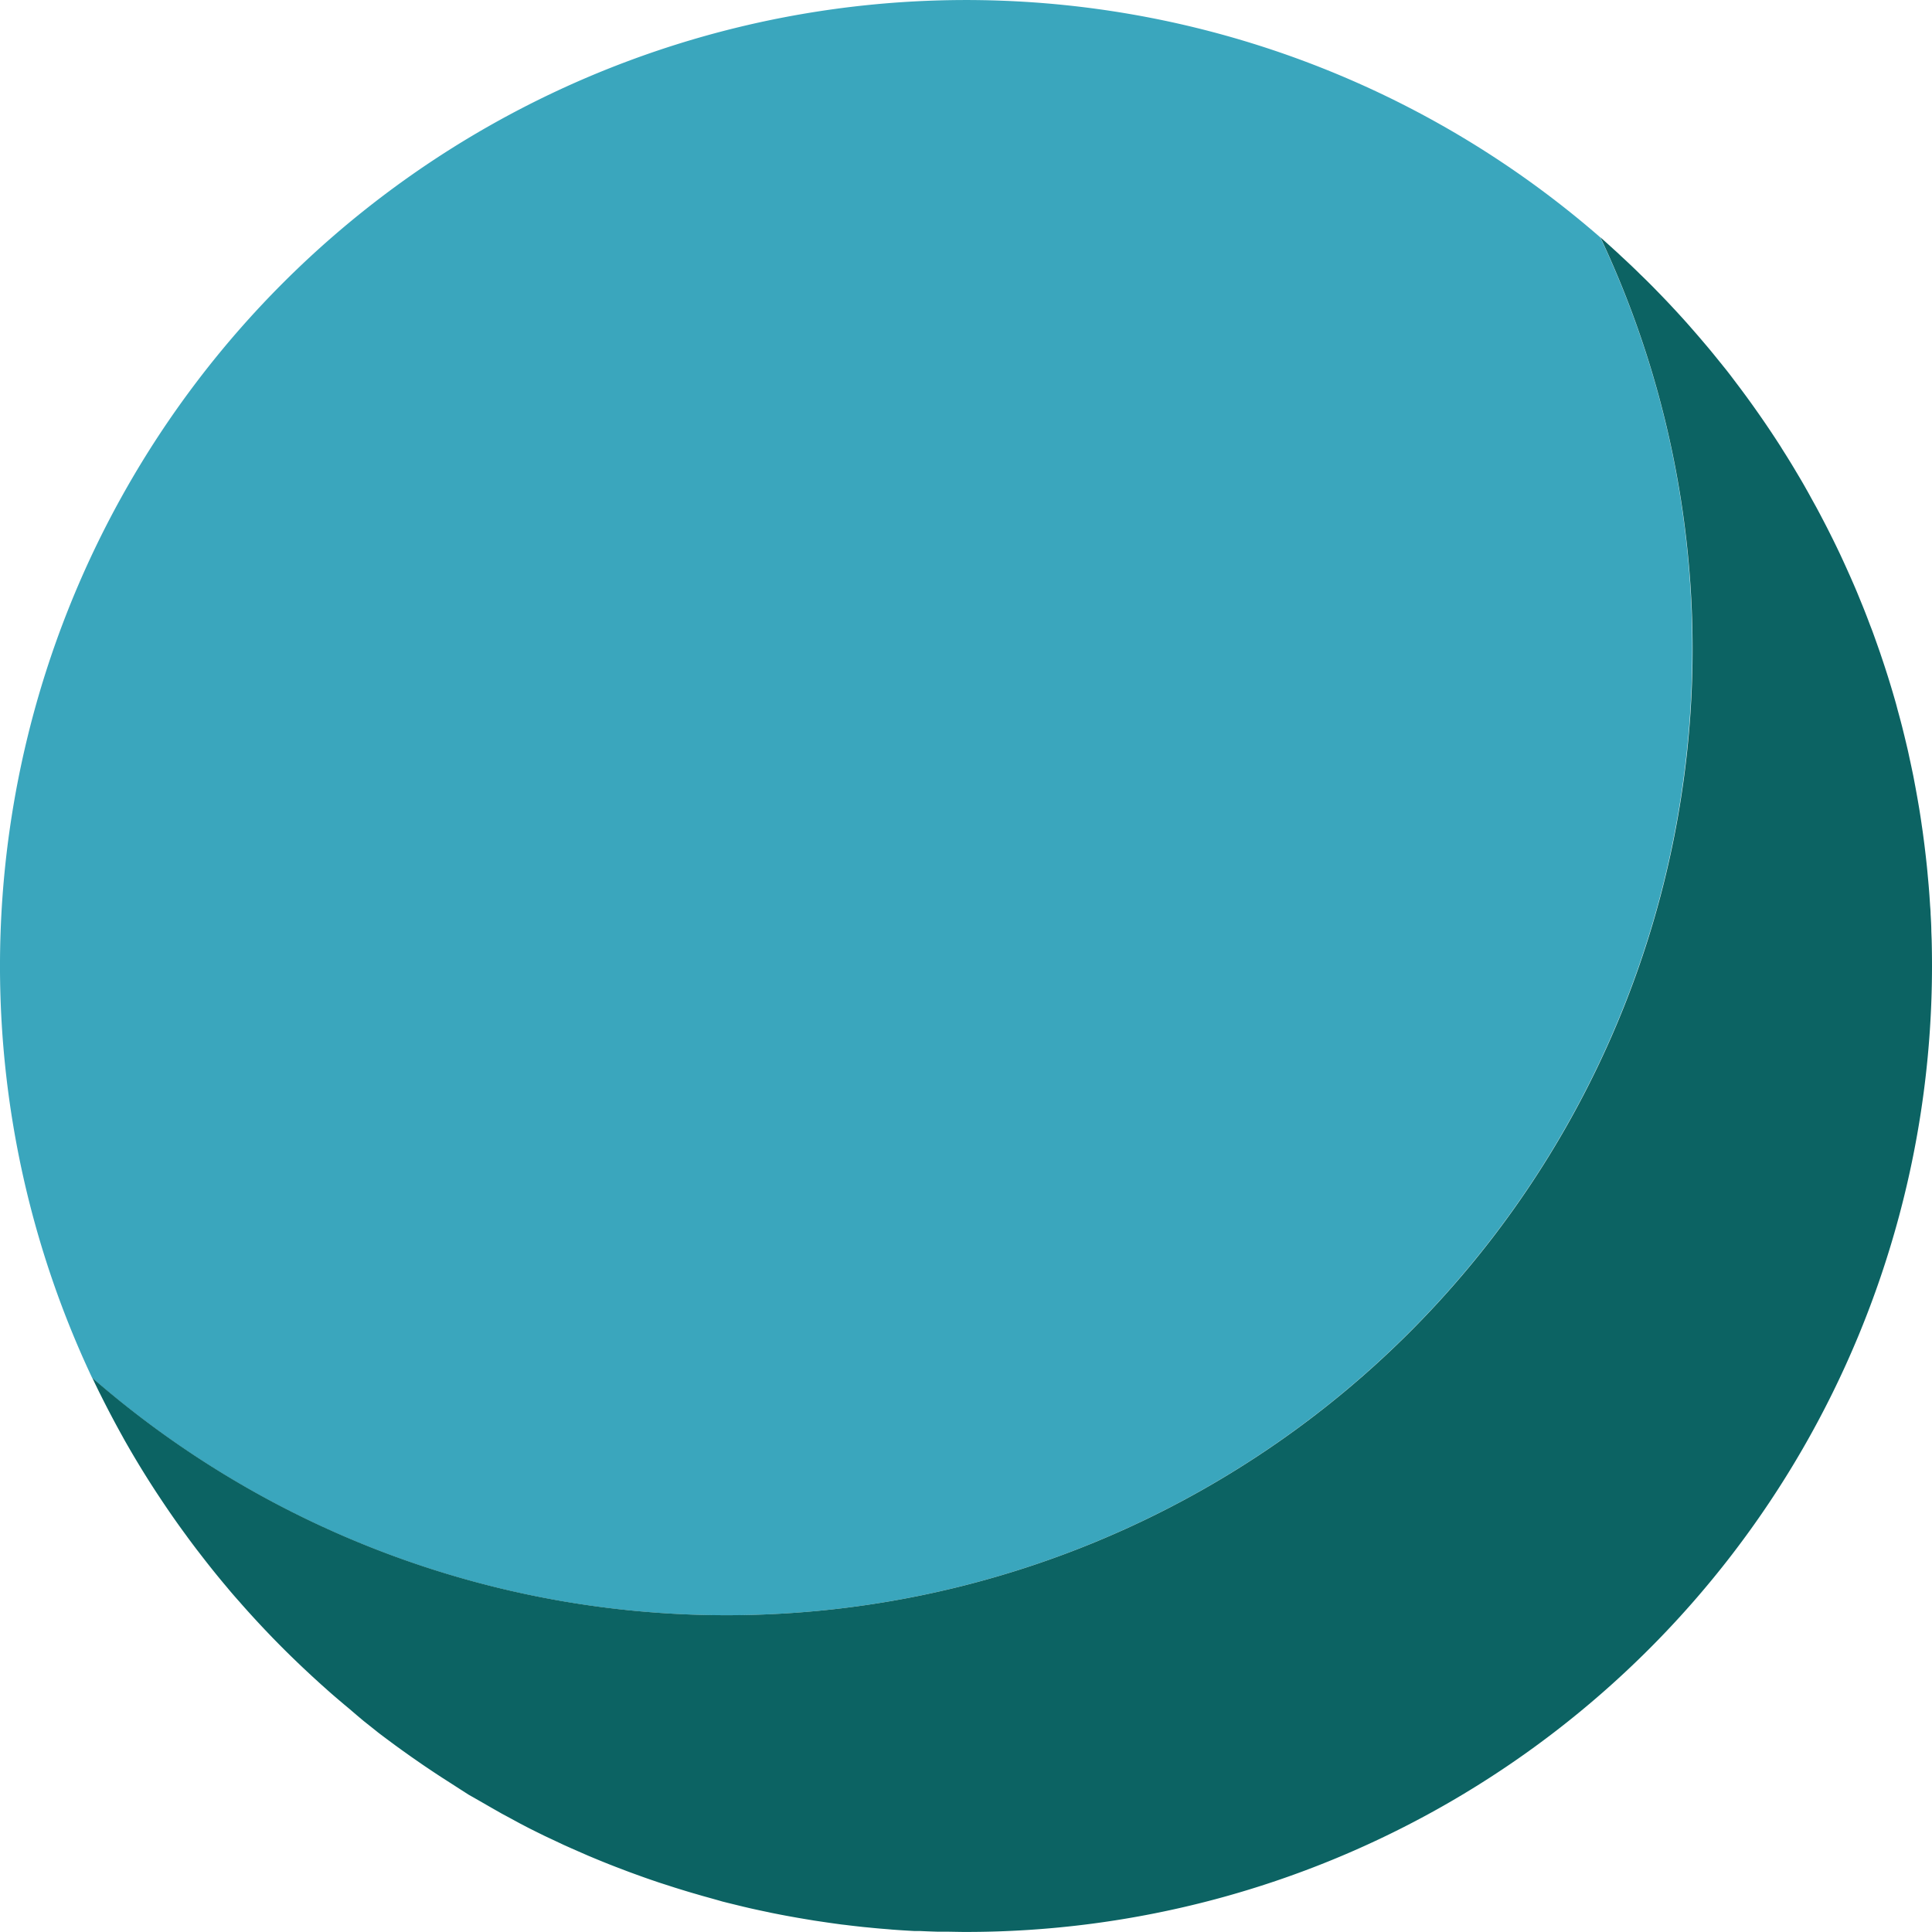 <svg id="Layer_1" data-name="Layer 1" xmlns="http://www.w3.org/2000/svg" viewBox="0 0 345.52 345.53"><defs><style>.cls-1{fill:#2f9faa;}.cls-2{fill:#3aa6bd;}.cls-3{fill:#0c6363;}</style></defs><g id="Layer_2" data-name="Layer 2"><g id="Layer_1-2" data-name="Layer 1-2"><path class="cls-1" d="M40.65,284.05c-1.8-2.12-3.54-4.3-5.23-6.51C37.11,279.75,38.85,281.93,40.65,284.05Z" transform="translate(0.02 -0.01)"/><path class="cls-2" d="M302.62,116.11a172.1,172.1,0,0,0-16.46-73.66,172.77,172.77,0,0,0-269.69,204A172.75,172.75,0,0,0,302.62,116.11Z" transform="translate(0.02 -0.01)"/><path class="cls-3" d="M345.44,168.08l-.06-1.52c0-1-.07-2.08-.13-3.12,0-.6-.08-1.21-.11-1.81-.06-.94-.12-1.87-.2-2.8-.05-.64-.11-1.28-.17-1.91-.08-.89-.16-1.79-.26-2.68-.07-.65-.14-1.29-.22-1.94-.1-.87-.21-1.75-.33-2.62-.08-.64-.17-1.29-.27-1.93-.12-.87-.25-1.73-.39-2.6-.1-.63-.21-1.27-.32-1.9-.15-.87-.31-1.74-.47-2.61-.12-.62-.23-1.23-.35-1.85-.18-.88-.37-1.77-.56-2.65-.13-.59-.25-1.17-.38-1.76-.21-.93-.44-1.86-.66-2.78l-.39-1.58c-.27-1.05-.55-2.1-.84-3.14-.1-.39-.2-.78-.31-1.17q-1.23-4.35-2.68-8.59c-.09-.3-.2-.58-.3-.88-.39-1.11-.78-2.21-1.18-3.31-.16-.43-.33-.85-.49-1.27q-.54-1.45-1.11-2.88l-.57-1.4c-.37-.91-.74-1.81-1.13-2.71l-.63-1.44c-.39-.87-.78-1.75-1.18-2.62l-.66-1.43c-.41-.87-.83-1.73-1.25-2.59l-.69-1.38c-.44-.88-.89-1.75-1.35-2.62-.22-.43-.45-.86-.68-1.29-.48-.91-1-1.8-1.48-2.7-.21-.38-.42-.76-.64-1.14-.55-1-1.11-1.93-1.68-2.89-.18-.29-.35-.6-.53-.89-.68-1.13-1.38-2.26-2.09-3.37l-.21-.35q-3.62-5.65-7.65-11l-.41-.54c-.75-1-1.5-2-2.27-2.93-.2-.26-.41-.51-.62-.77-.71-.88-1.42-1.76-2.15-2.63l-.73-.86c-.71-.84-1.42-1.66-2.14-2.48l-.78-.89c-.72-.81-1.45-1.61-2.18-2.4-.27-.29-.54-.57-.8-.86-.75-.8-1.51-1.59-2.27-2.37l-.78-.8q-1.2-1.22-2.43-2.4l-.69-.68c-.88-.85-1.78-1.7-2.69-2.53l-.49-.47c-1-.91-2-1.82-3-2.71l-.22-.2h0a172.77,172.77,0,0,1-269.69,204h0c.41.88.84,1.76,1.27,2.64l.13.25q1.94,3.9,4.06,7.7l.15.28q2.89,5.13,6.1,10l.24.36c1.57,2.38,3.2,4.73,4.88,7l.2.28c.55.75,1.11,1.49,1.66,2.22l.26.33c1.69,2.21,3.43,4.39,5.23,6.51.14.18.29.35.43.52.58.68,1.16,1.35,1.75,2l.1.12c1.2,1.37,2.43,2.72,3.67,4.05l.35.37c.58.62,1.17,1.23,1.75,1.84l.62.63c1.82,1.86,3.69,3.68,5.59,5.45l.76.71,1.74,1.59.78.69c1.1,1,2.22,1.94,3.34,2.89l.71.59L64,306.94l1,.84,1.7,1.35,1,.8c1,.76,2,1.5,3,2.24l1.23.89,1.66,1.18,1.34.93c.55.38,1.1.76,1.66,1.13.84.57,1.69,1.13,2.54,1.68l1.56,1,1.55,1,1.56,1,1.76,1,2.12,1.22,2,1.14,1.49.8,1.84,1,1.42.74c1,.51,2,1,3,1.49l1.26.59,2.12,1,1.41.63,2.28,1c.37.16.74.33,1.12.48,1.07.45,2.14.89,3.22,1.32l1.28.5,2.31.88,1.29.47c1.1.4,2.21.8,3.32,1.17l.76.26,2.89.93,1.26.39c.87.27,1.74.53,2.62.78l1.06.31c1.18.33,2.36.65,3.55,1l1,.25,2.78.68,1.2.28c1.07.24,2.13.47,3.21.69l.54.12c1.24.25,2.48.49,3.72.71l1.12.2c1,.17,1.91.32,2.87.48l1.08.16c1.26.19,2.53.37,3.8.54l.63.07c1.09.14,2.18.26,3.28.38l1.16.11c1.05.11,2.11.2,3.17.28l.79.07c1.3.1,2.6.18,3.91.25h1c1,.05,2.05.09,3.08.12h1.14c1.33,0,2.66.05,4,.05A172.75,172.75,0,0,0,345.5,172.78v0C345.5,171.19,345.48,169.63,345.44,168.08Z" transform="translate(0.02 -0.01)"/></g></g></svg>
